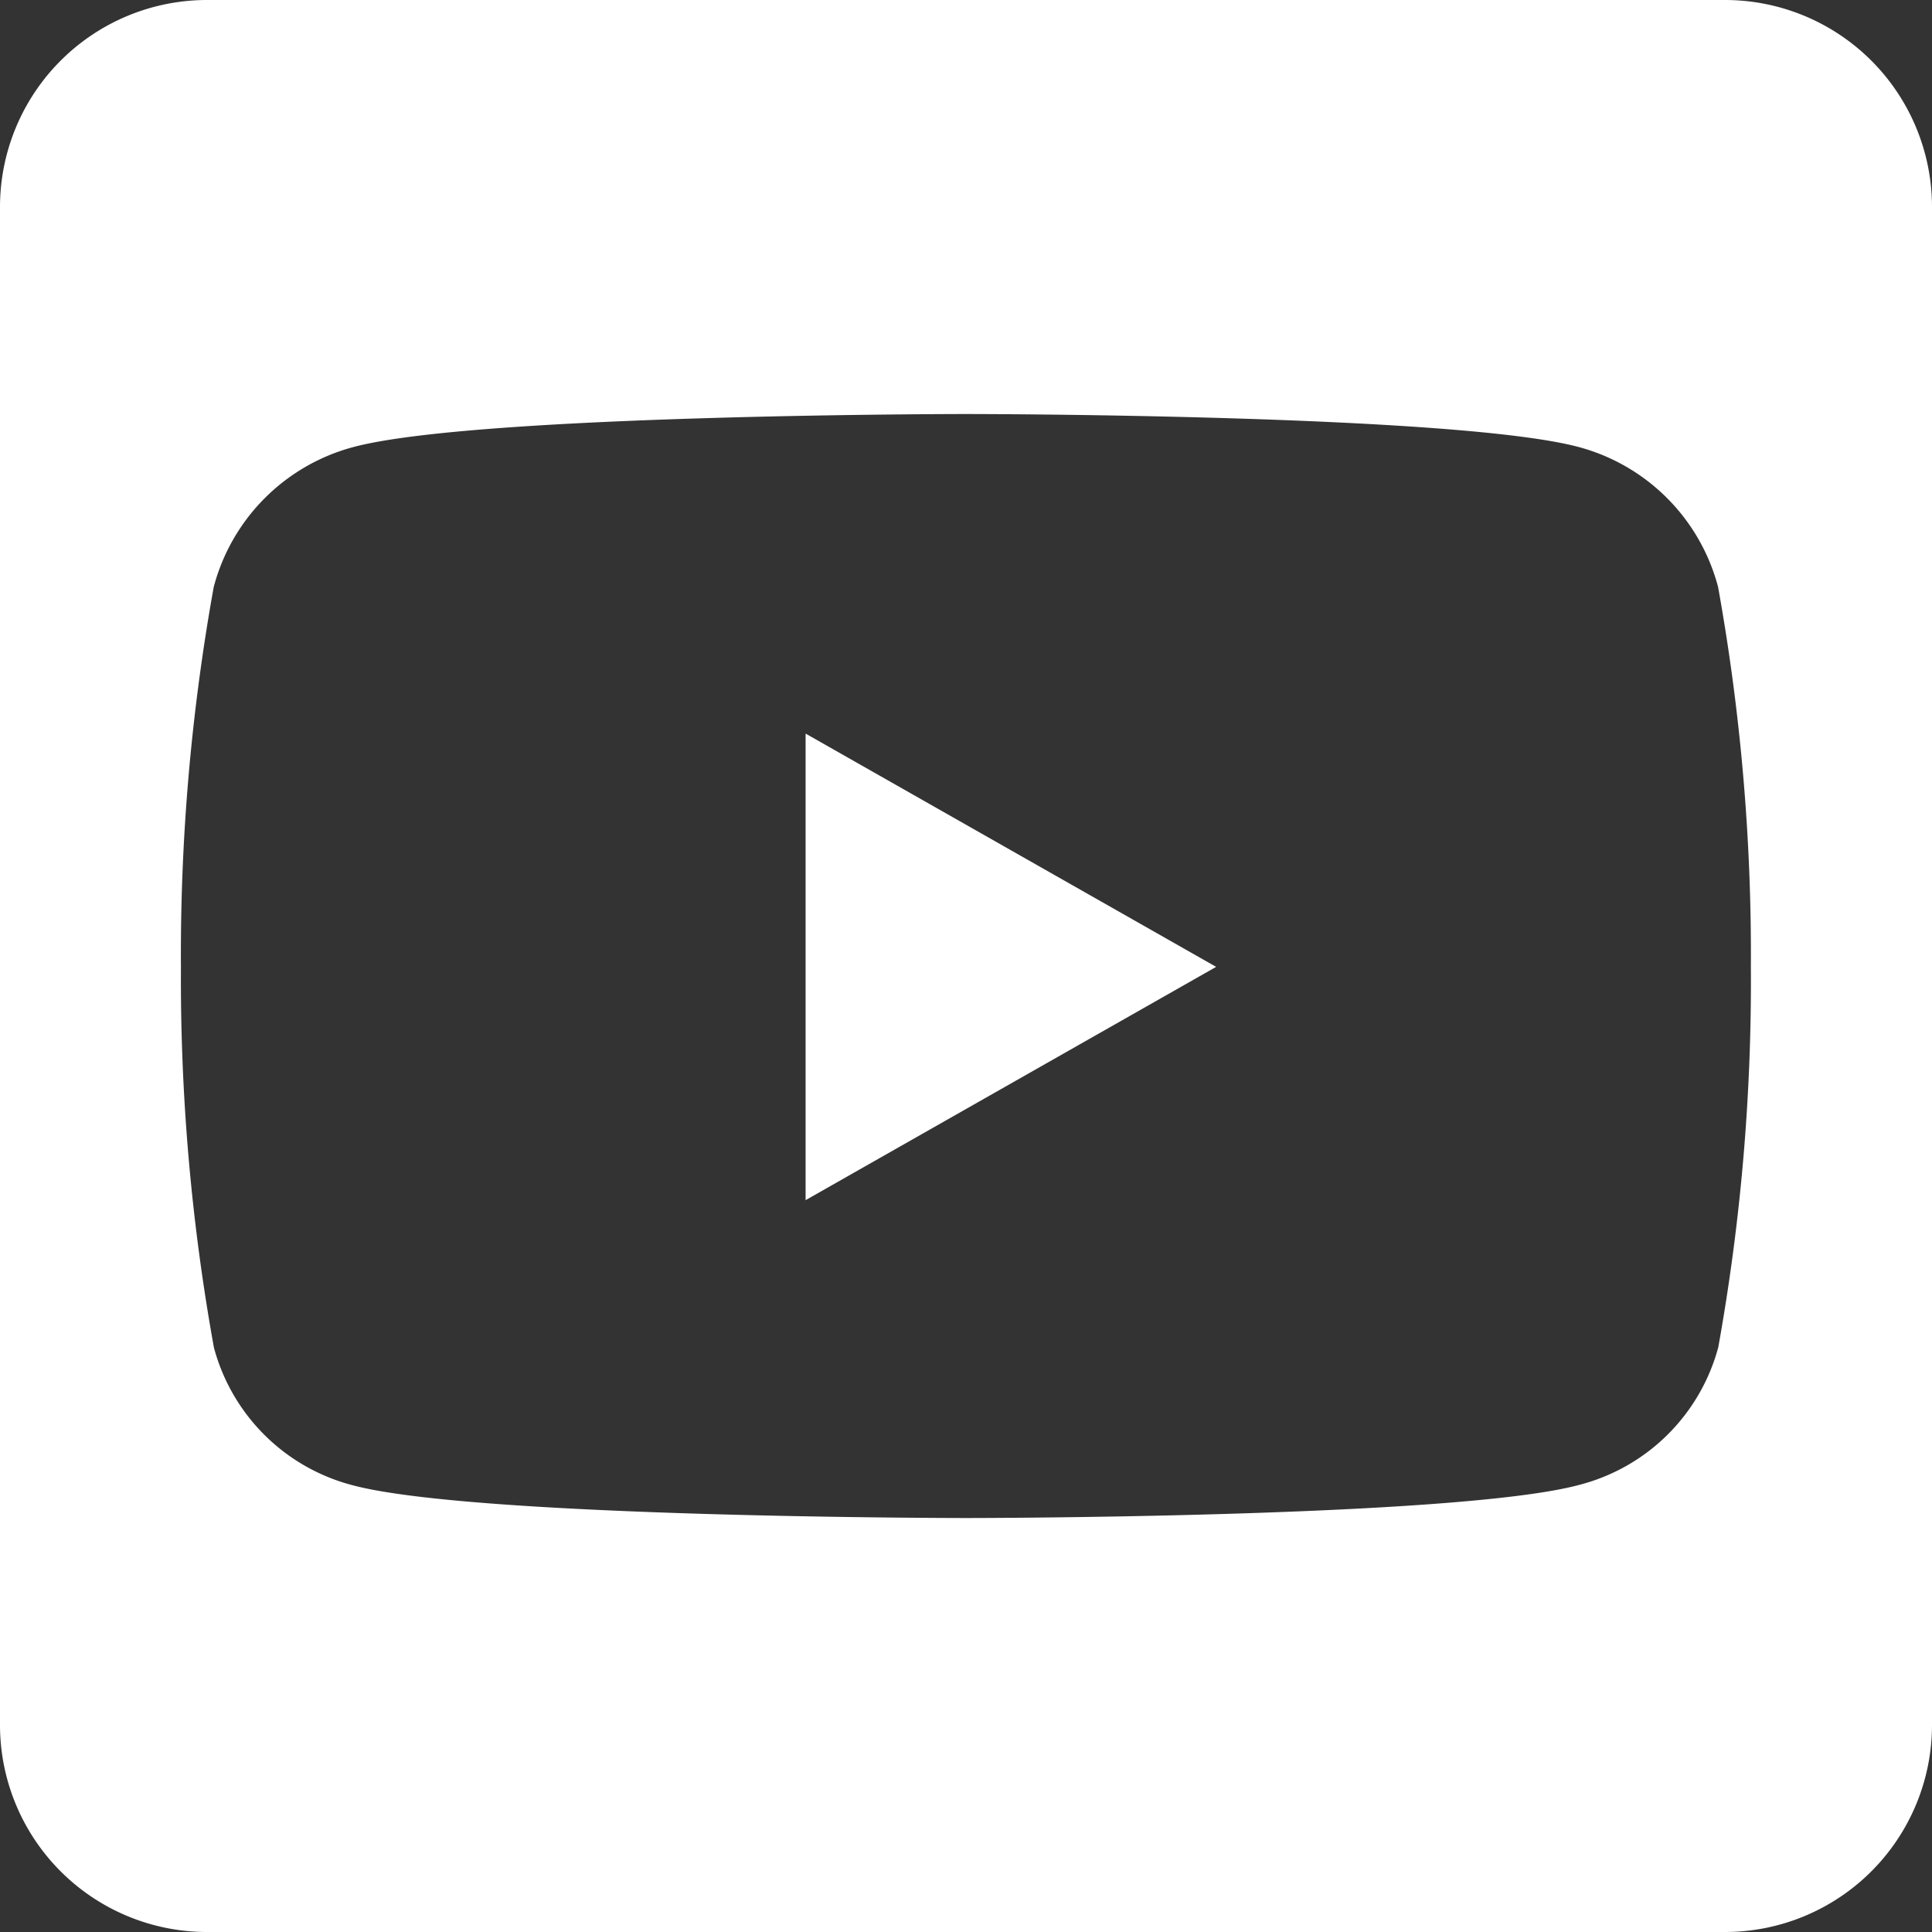 <svg xmlns="http://www.w3.org/2000/svg" width="40" height="40" viewBox="0 0 40 40">
  <rect x="0" y="0" width="40" height="40" fill="#333333" stroke="none"/>
  <path id="youtube-square-brands" d="M16.679,47.188l8.5,4.83-8.5,4.83ZM40,36.286V67.714A4.287,4.287,0,0,1,35.714,72H4.286A4.287,4.287,0,0,1,0,67.714V36.286A4.287,4.287,0,0,1,4.286,32H35.714A4.287,4.287,0,0,1,40,36.286ZM36.25,52.027a42.9,42.9,0,0,0-.679-7.875A4.075,4.075,0,0,0,32.7,41.259c-2.527-.687-12.7-.687-12.7-.687s-10.17,0-12.7.688a4.075,4.075,0,0,0-2.875,2.893,42.85,42.85,0,0,0-.679,7.875A42.9,42.9,0,0,0,4.429,59.9,4.017,4.017,0,0,0,7.3,62.75c2.527.679,12.7.679,12.7.679s10.17,0,12.7-.687a4.017,4.017,0,0,0,2.875-2.848A42.771,42.771,0,0,0,36.25,52.027Z" transform="translate(0 -32)" fill="#fff"/>
</svg>

